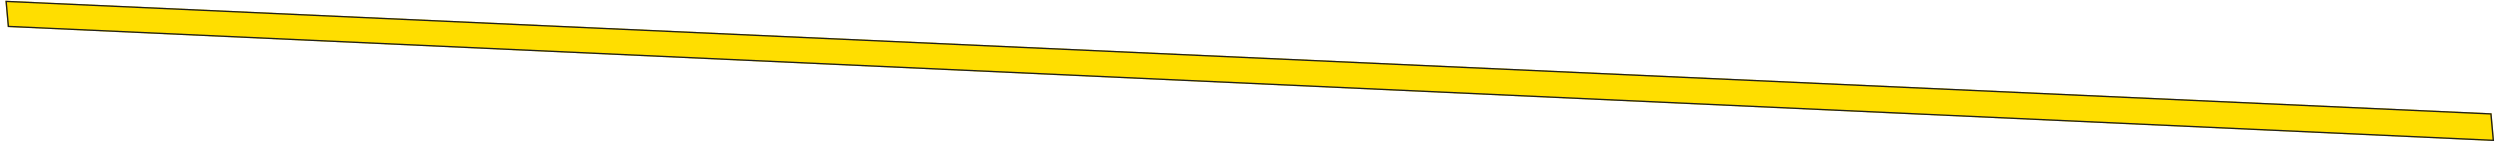 <?xml version="1.0" encoding="UTF-8"?> <svg xmlns="http://www.w3.org/2000/svg" width="1857" height="105" viewBox="0 0 1857 105" fill="none"> <path d="M3.997 0.522L1850.75 84.149L1852.6 104.76L5.756 20.102L3.997 0.522Z" fill="#FFDE00"></path> <path fill-rule="evenodd" clip-rule="evenodd" d="M3.997 0.522L5.756 20.102L1852.6 104.76L1850.75 84.149L3.997 0.522ZM5.118 1.566L6.698 19.151L1851.48 103.715L1849.8 85.1L5.118 1.566Z" fill="#1F1E1E"></path> </svg> 